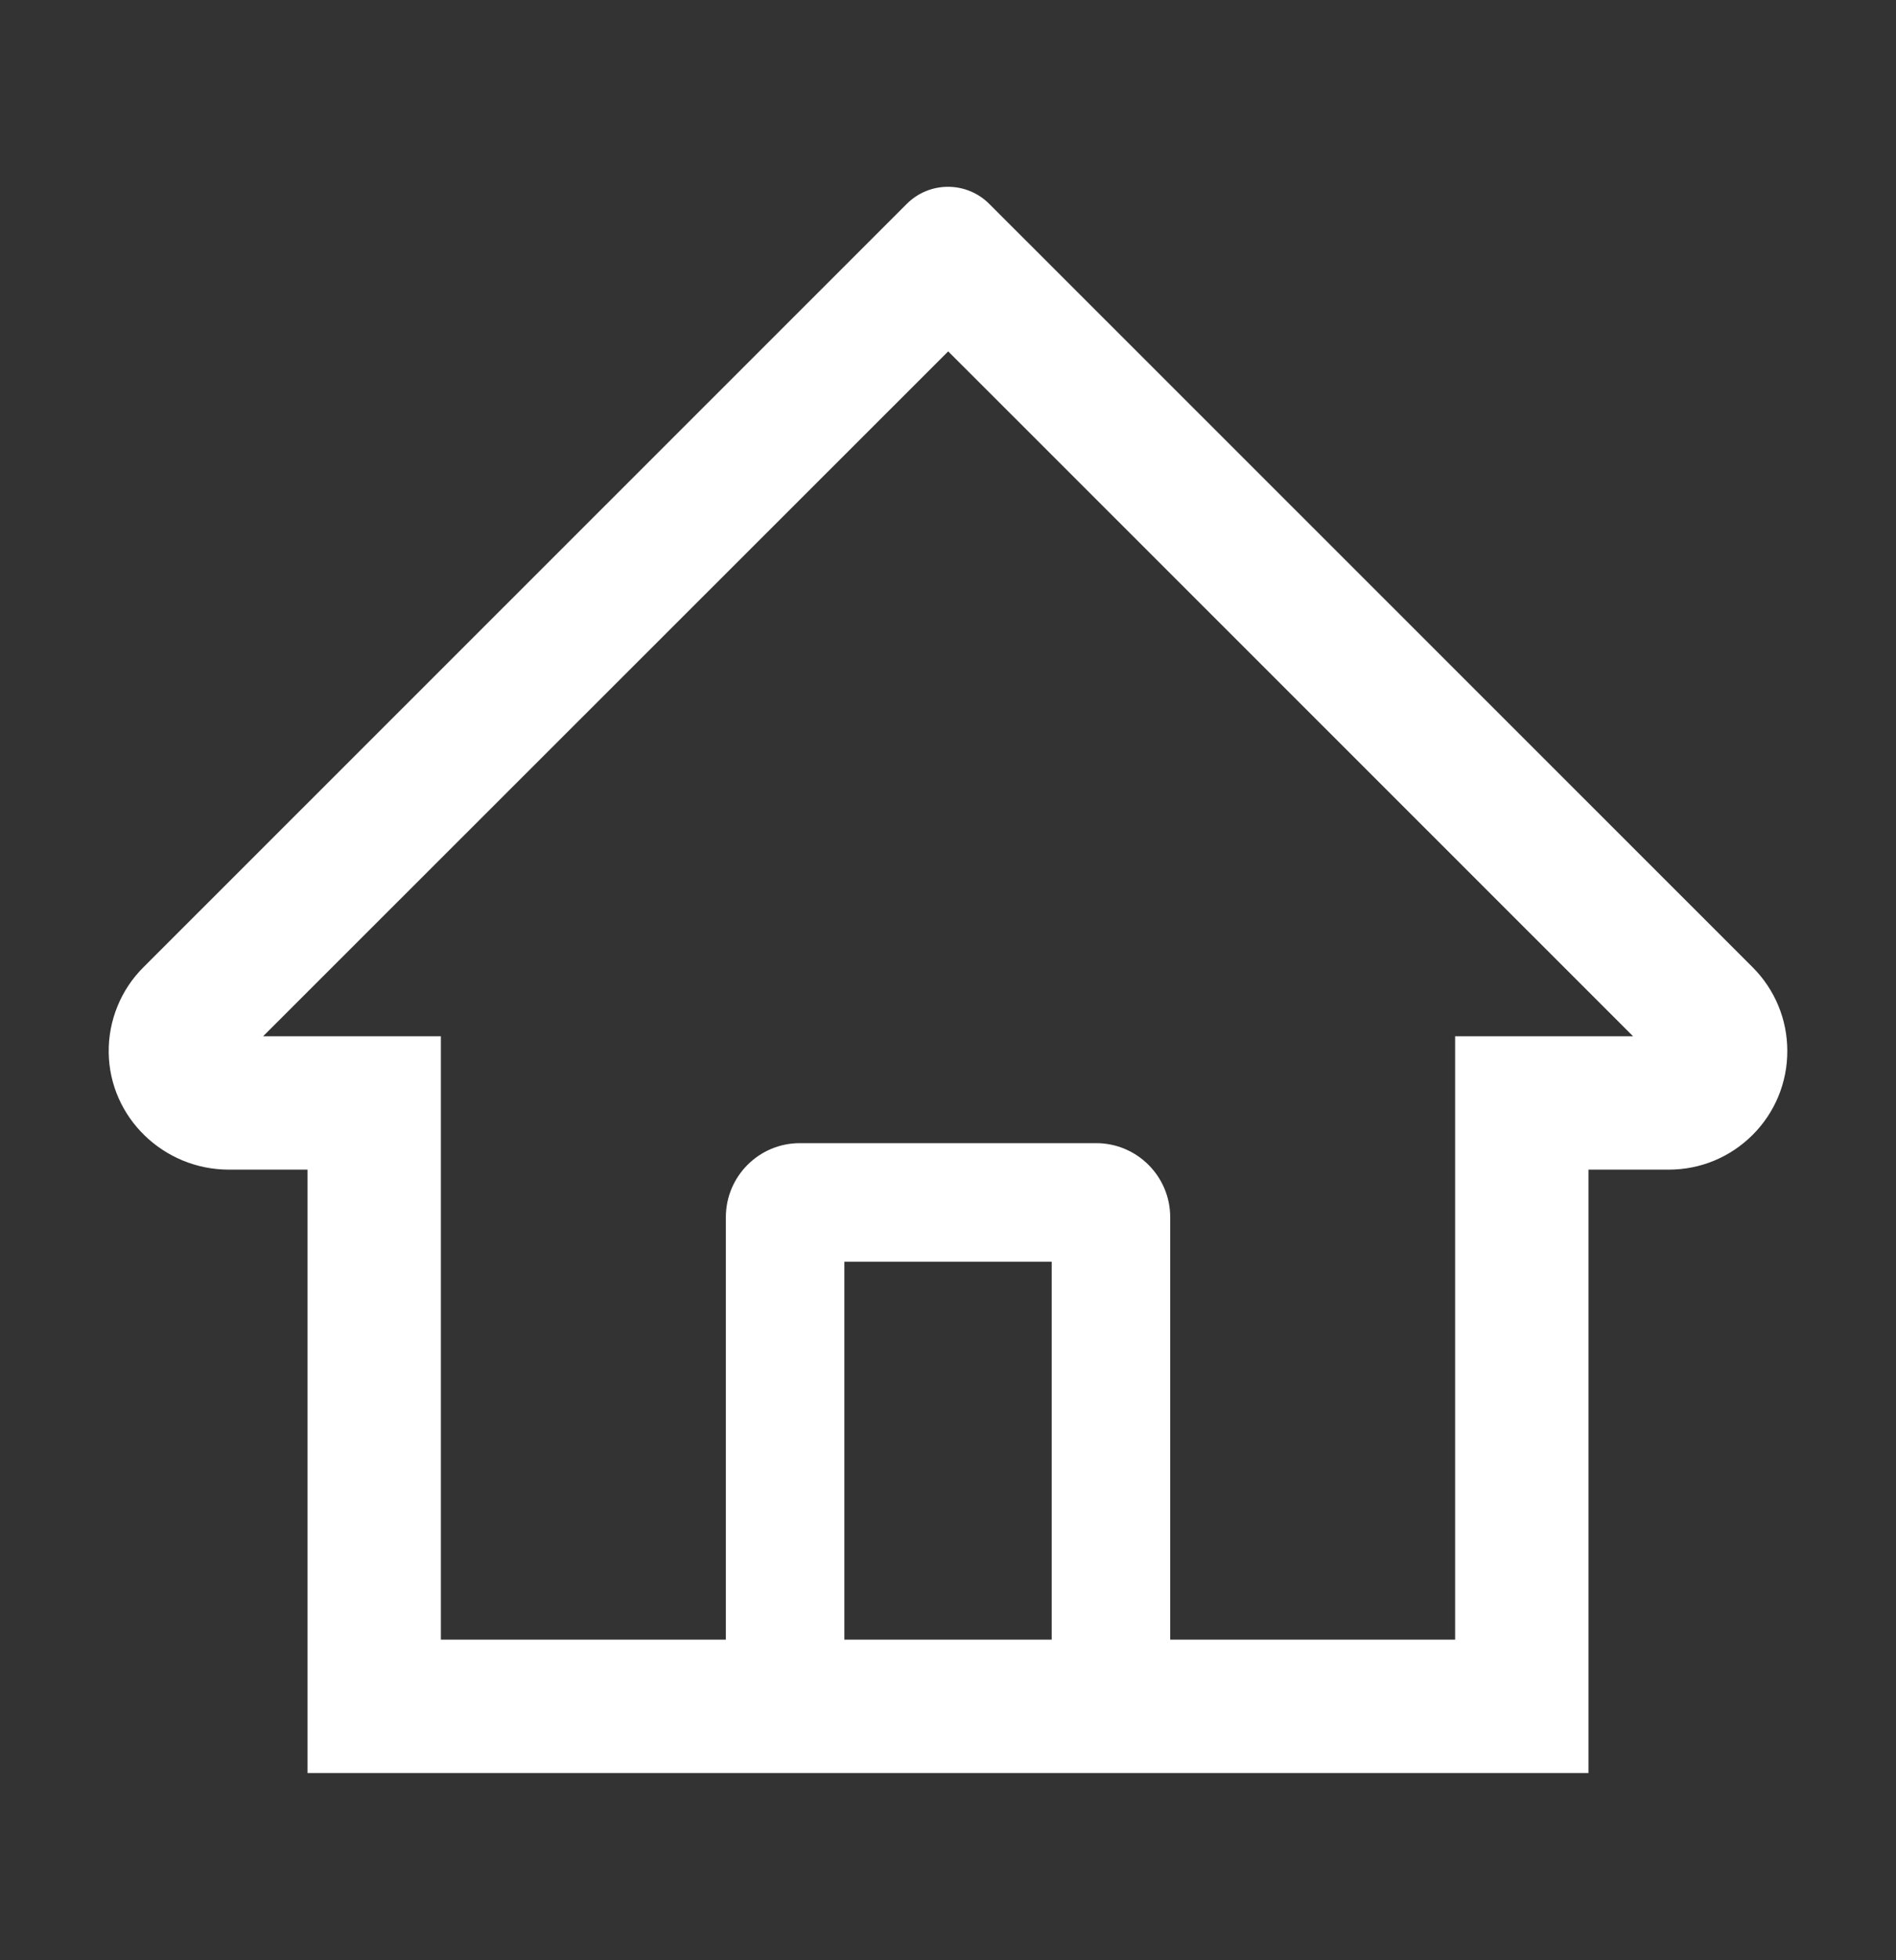 <svg width="30" height="31" viewBox="0 0 30 31" fill="none" xmlns="http://www.w3.org/2000/svg">
<rect x="0" y="0" width="30" height="31" fill="#333333" stroke="none"/>
<path d="M27.73 15.295L16.409 3.98L15.65 3.222C15.478 3.05 15.244 2.954 15 2.954C14.756 2.954 14.523 3.05 14.35 3.222L2.271 15.295C2.093 15.471 1.953 15.682 1.859 15.913C1.764 16.145 1.717 16.393 1.72 16.643C1.732 17.674 2.59 18.497 3.621 18.497H4.866V28.039H25.134V18.497H26.405C26.906 18.497 27.378 18.301 27.733 17.946C27.907 17.772 28.045 17.565 28.139 17.338C28.233 17.11 28.281 16.866 28.28 16.619C28.28 16.121 28.084 15.649 27.73 15.295ZM16.641 25.93H13.36V19.953H16.641V25.93ZM23.024 16.388V25.93H18.516V19.25C18.516 18.603 17.991 18.078 17.344 18.078H12.656C12.009 18.078 11.485 18.603 11.485 19.25V25.93H6.976V16.388H4.163L15.003 5.557L15.68 6.233L25.84 16.388H23.024Z" fill="white"/>
</svg>
